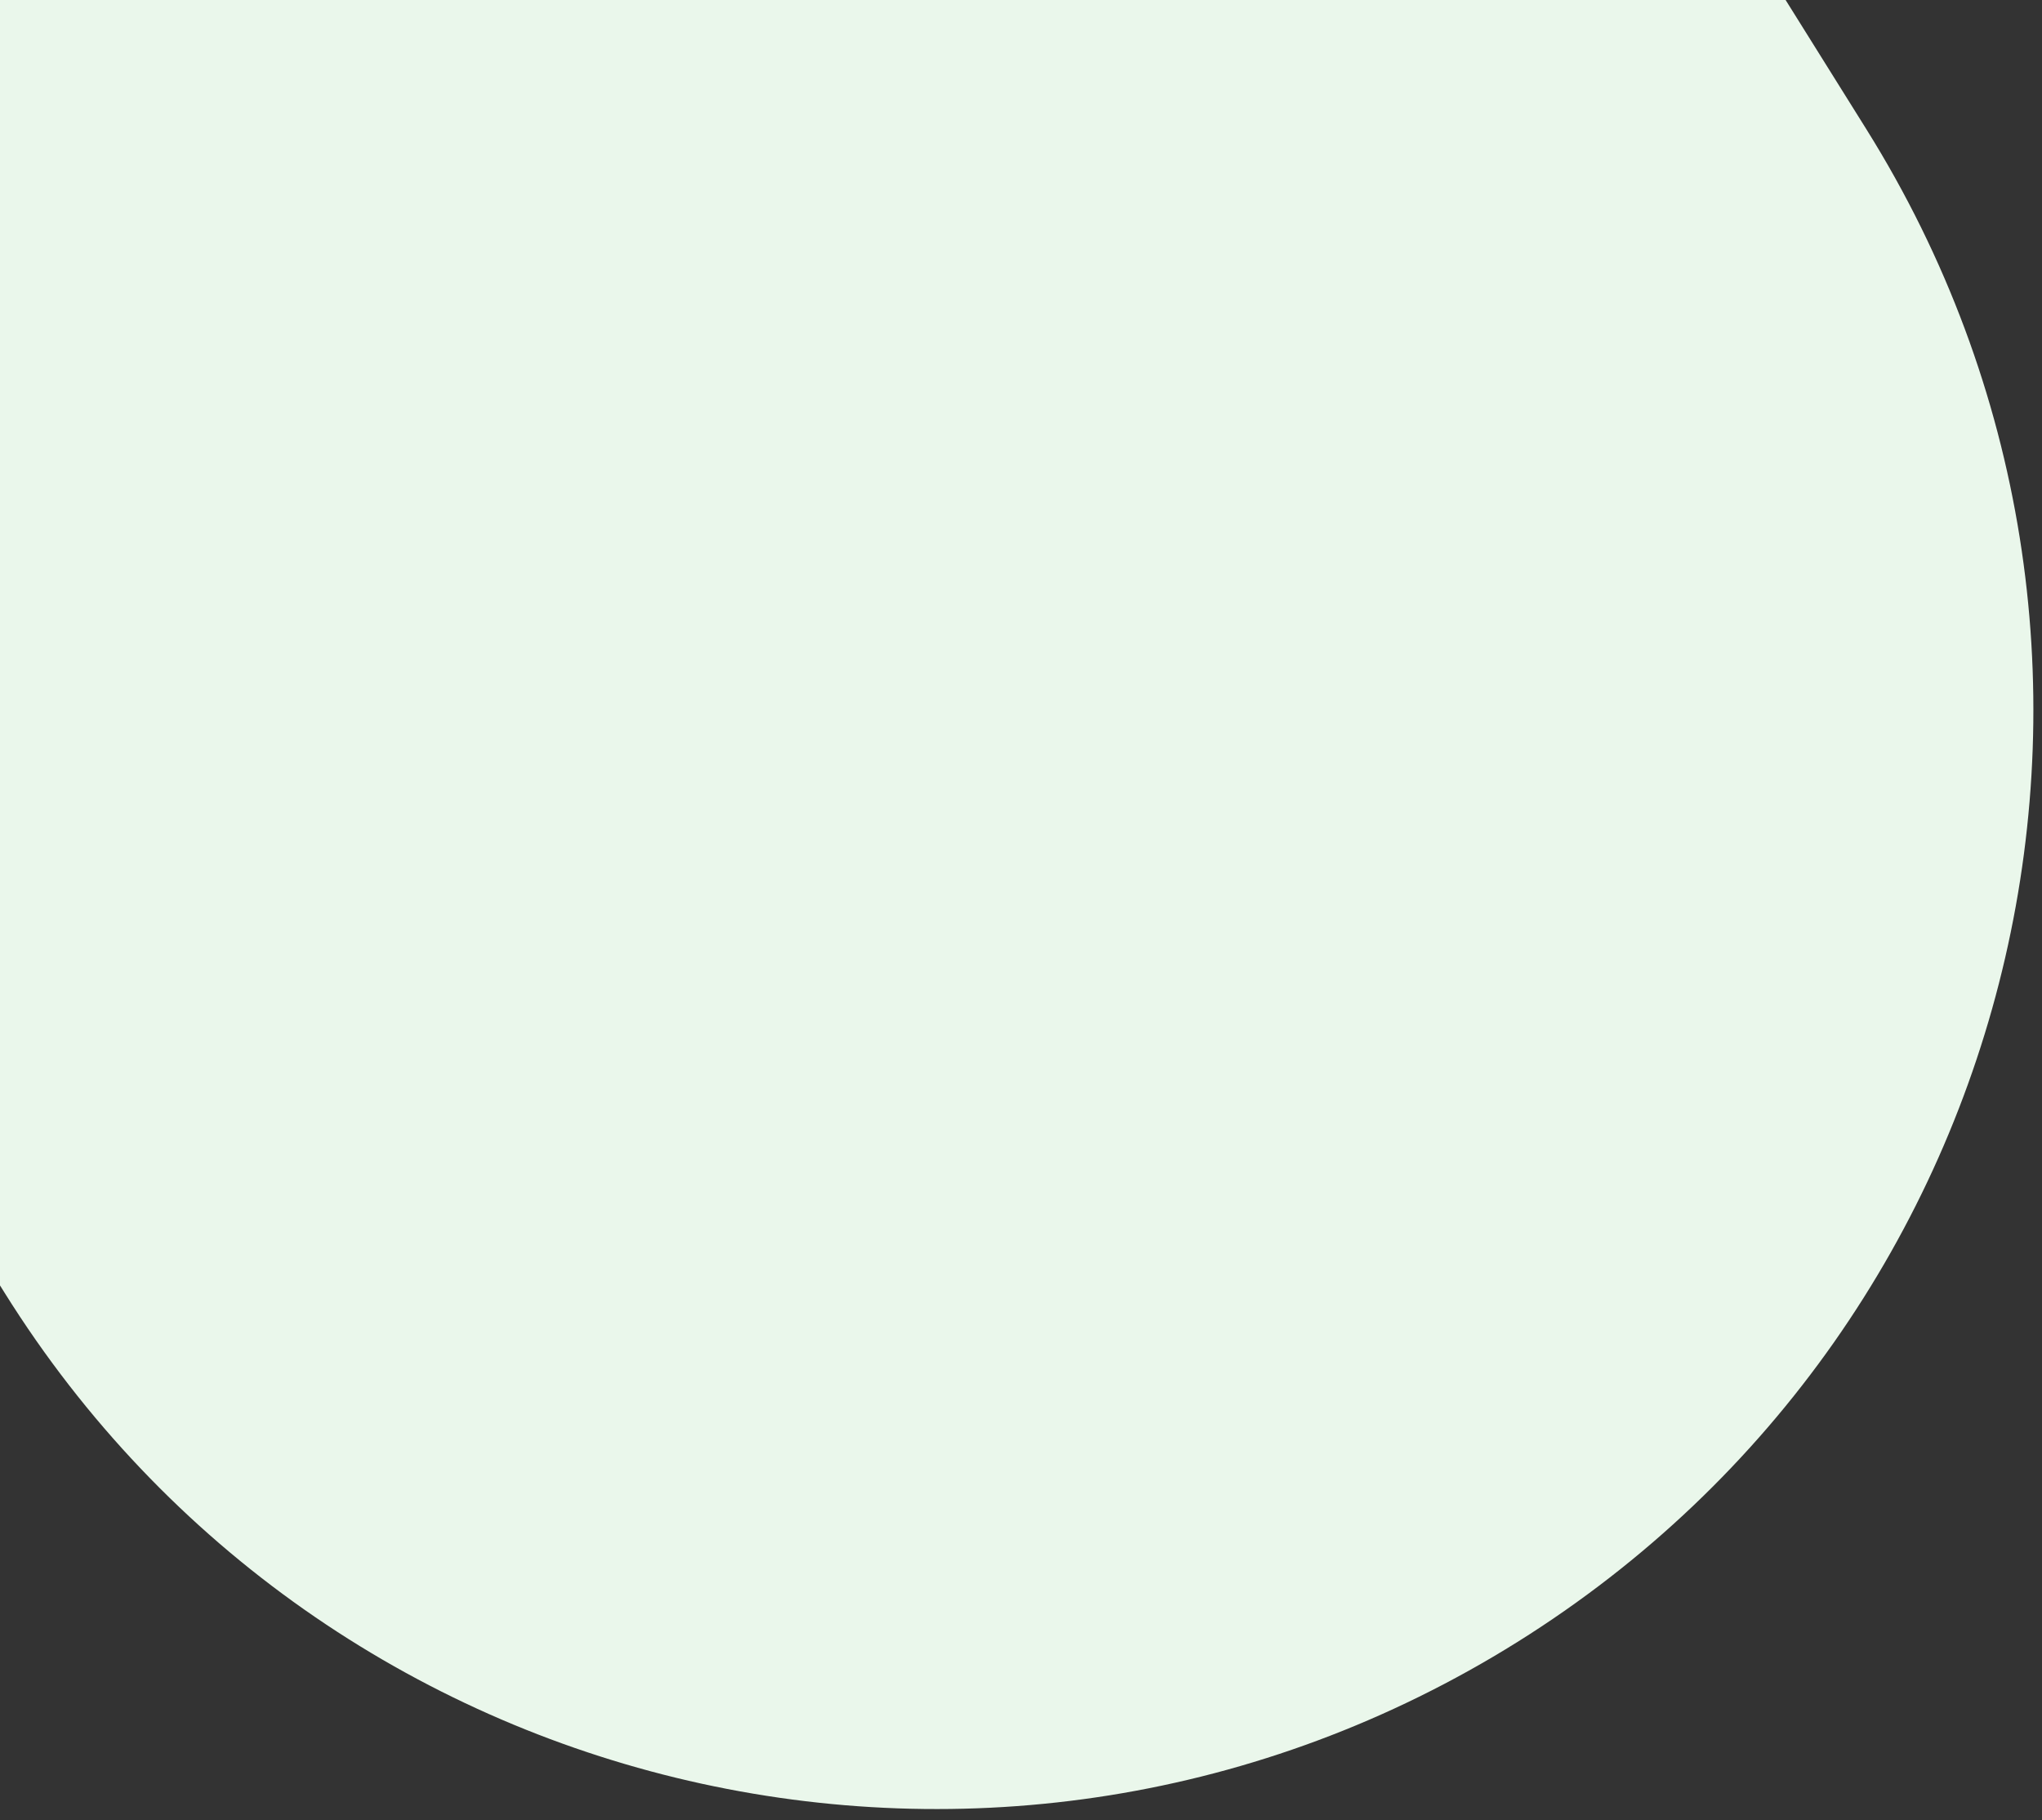 <?xml version="1.0" encoding="UTF-8"?><svg id="a" xmlns="http://www.w3.org/2000/svg" viewBox="0 0 1008 898.5"><rect x="0" y="0" width="1008" height="898.5" fill="#333333" stroke="none"/><defs><style>.b{fill:#eaf7eb;}</style></defs><path class="b" d="M921.32,63.81L881.44,0H0v634.47l2.32,3.71c158.61,253.77,492.91,330.92,746.68,172.31h0c253.77-158.61,330.92-492.92,172.31-746.69Z"/></svg>